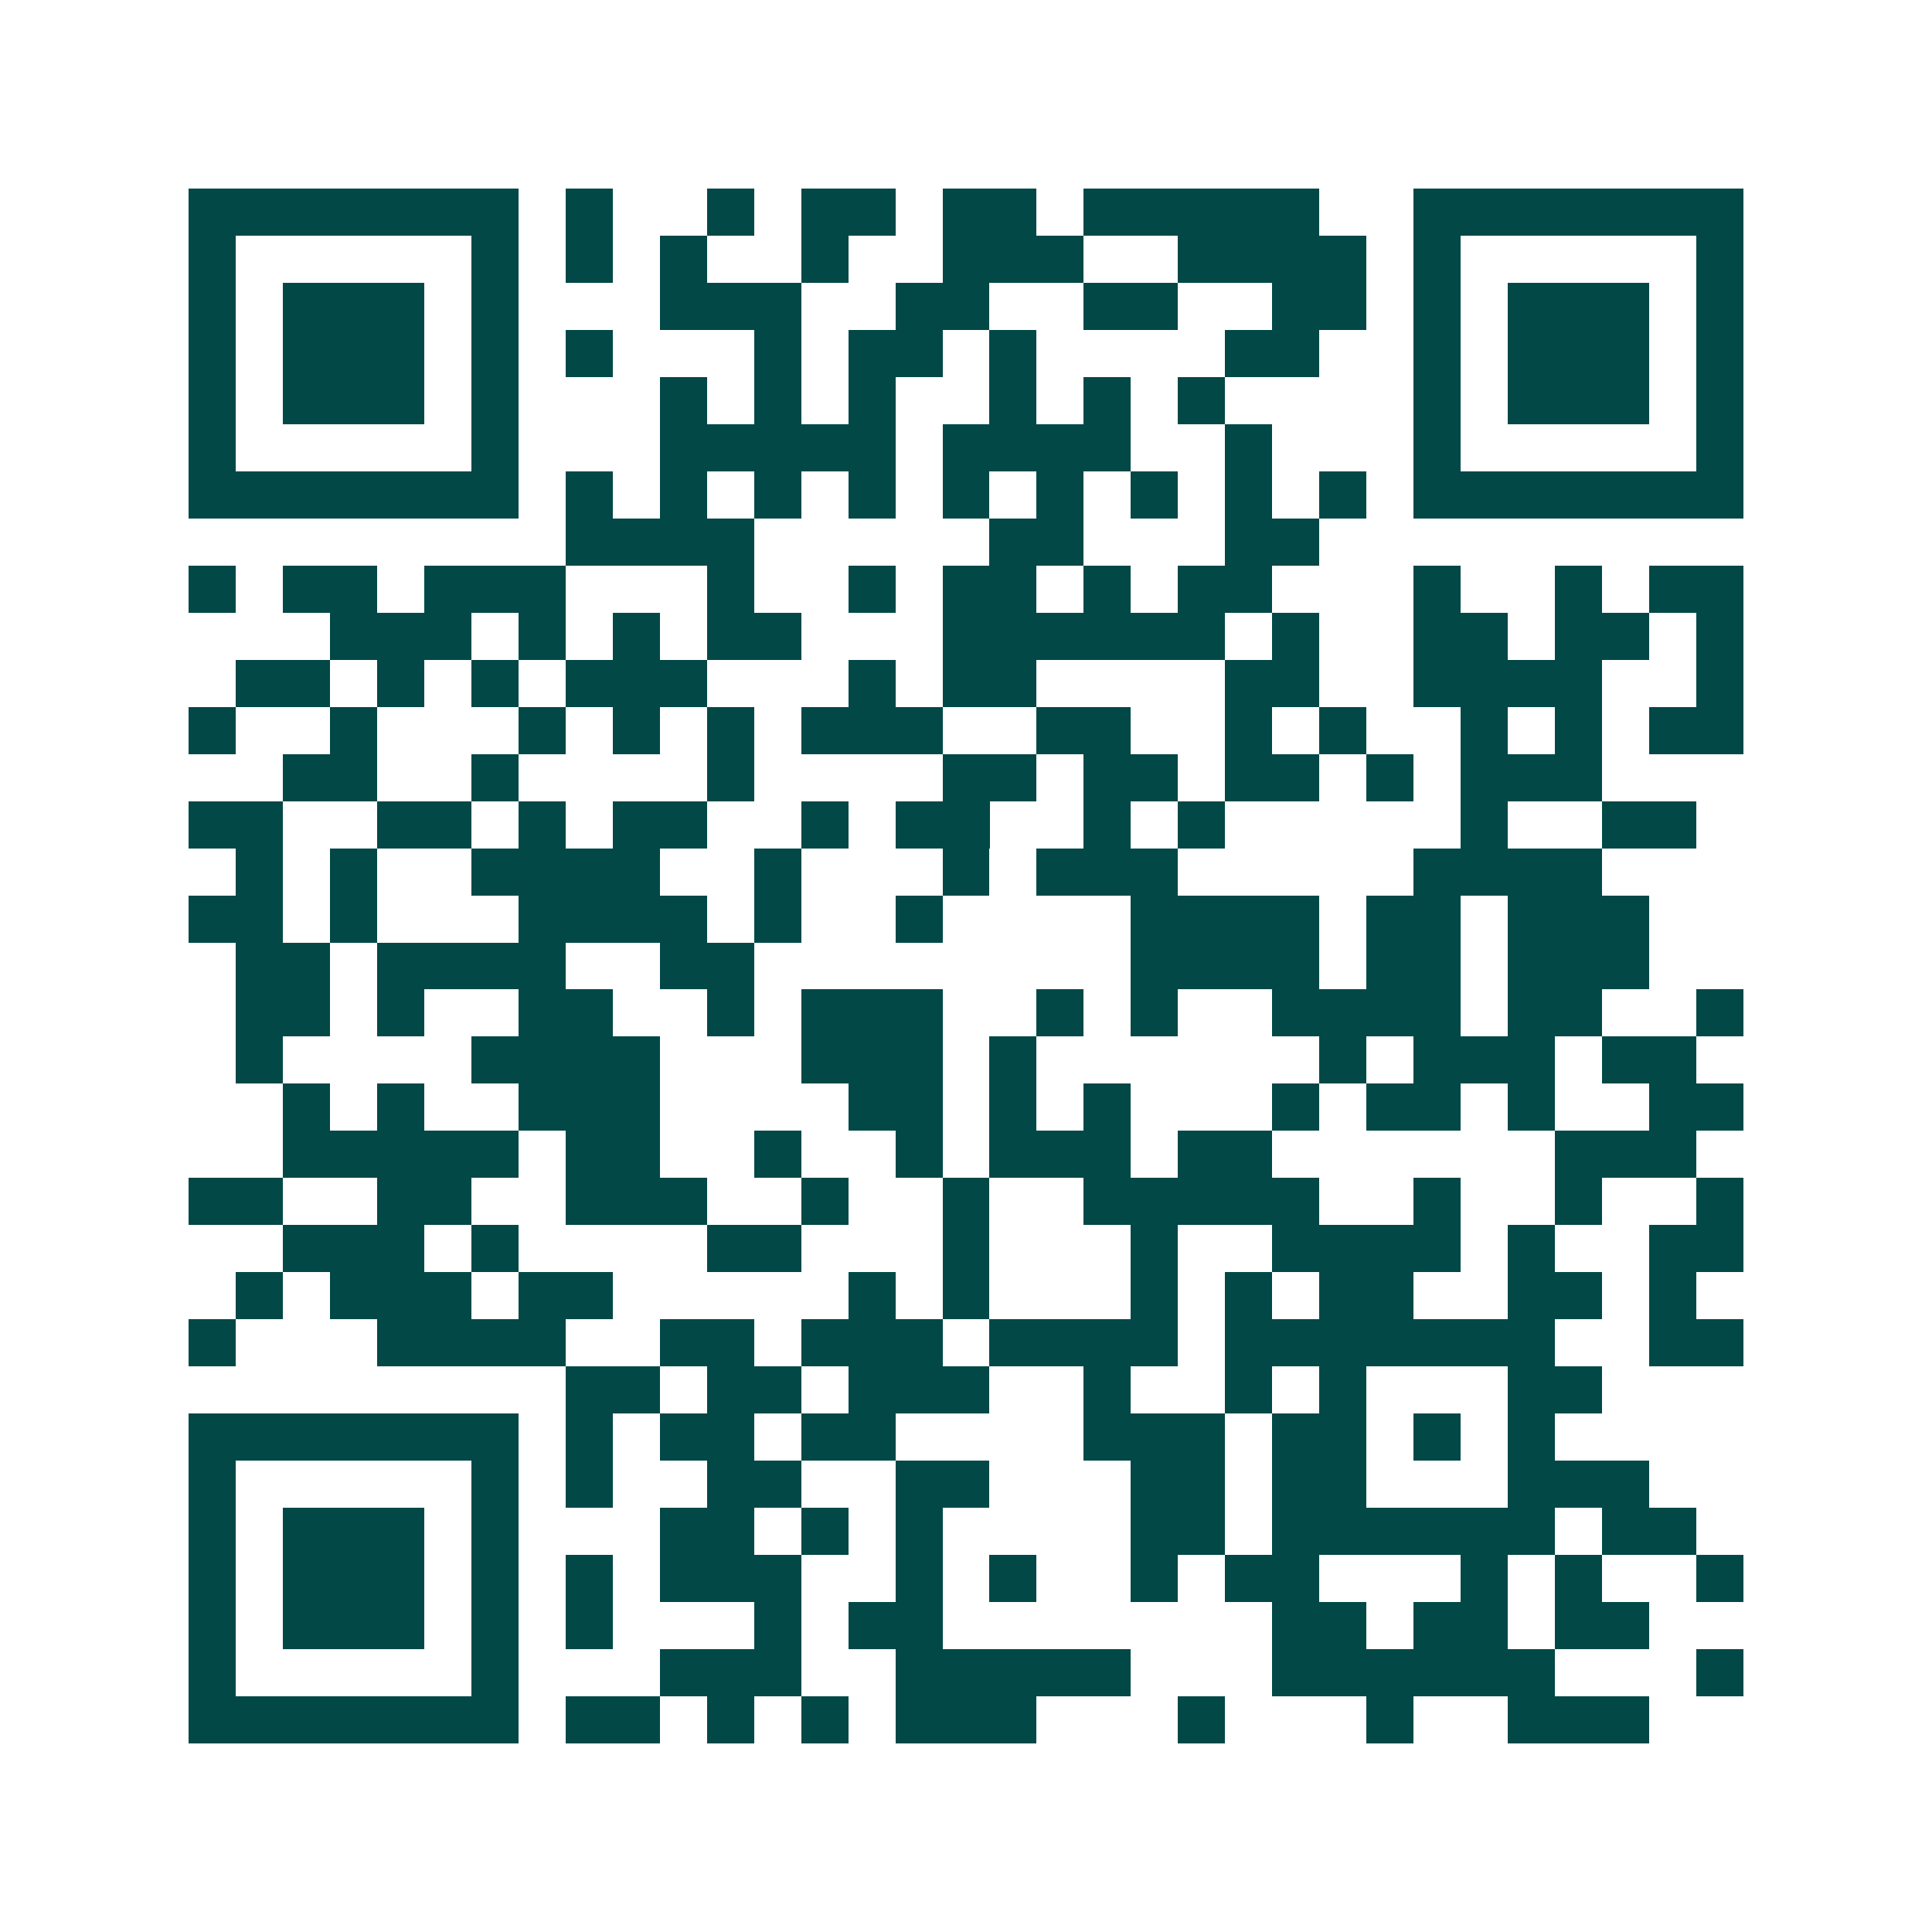 <svg xmlns="http://www.w3.org/2000/svg" width="200" height="200" viewBox="0 0 41 41" shape-rendering="crispEdges"><path fill="#ffffff" d="M0 0h41v41H0z"/><path stroke="#014847" d="M4 4.5h7m1 0h1m2 0h1m1 0h2m1 0h2m1 0h5m2 0h7M4 5.5h1m5 0h1m1 0h1m1 0h1m2 0h1m2 0h3m2 0h4m1 0h1m5 0h1M4 6.5h1m1 0h3m1 0h1m3 0h3m2 0h2m2 0h2m2 0h2m1 0h1m1 0h3m1 0h1M4 7.5h1m1 0h3m1 0h1m1 0h1m3 0h1m1 0h2m1 0h1m4 0h2m2 0h1m1 0h3m1 0h1M4 8.5h1m1 0h3m1 0h1m3 0h1m1 0h1m1 0h1m2 0h1m1 0h1m1 0h1m4 0h1m1 0h3m1 0h1M4 9.5h1m5 0h1m3 0h5m1 0h4m2 0h1m3 0h1m5 0h1M4 10.5h7m1 0h1m1 0h1m1 0h1m1 0h1m1 0h1m1 0h1m1 0h1m1 0h1m1 0h1m1 0h7M12 11.5h4m5 0h2m3 0h2M4 12.5h1m1 0h2m1 0h3m3 0h1m2 0h1m1 0h2m1 0h1m1 0h2m3 0h1m2 0h1m1 0h2M7 13.5h3m1 0h1m1 0h1m1 0h2m3 0h6m1 0h1m2 0h2m1 0h2m1 0h1M5 14.5h2m1 0h1m1 0h1m1 0h3m3 0h1m1 0h2m4 0h2m2 0h4m2 0h1M4 15.5h1m2 0h1m3 0h1m1 0h1m1 0h1m1 0h3m2 0h2m2 0h1m1 0h1m2 0h1m1 0h1m1 0h2M6 16.5h2m2 0h1m4 0h1m4 0h2m1 0h2m1 0h2m1 0h1m1 0h3M4 17.5h2m2 0h2m1 0h1m1 0h2m2 0h1m1 0h2m2 0h1m1 0h1m5 0h1m2 0h2M5 18.5h1m1 0h1m2 0h4m2 0h1m3 0h1m1 0h3m5 0h4M4 19.5h2m1 0h1m3 0h4m1 0h1m2 0h1m4 0h4m1 0h2m1 0h3M5 20.5h2m1 0h4m2 0h2m8 0h4m1 0h2m1 0h3M5 21.5h2m1 0h1m2 0h2m2 0h1m1 0h3m2 0h1m1 0h1m2 0h4m1 0h2m2 0h1M5 22.5h1m4 0h4m3 0h3m1 0h1m6 0h1m1 0h3m1 0h2M6 23.5h1m1 0h1m2 0h3m4 0h2m1 0h1m1 0h1m3 0h1m1 0h2m1 0h1m2 0h2M6 24.5h5m1 0h2m2 0h1m2 0h1m1 0h3m1 0h2m6 0h3M4 25.5h2m2 0h2m2 0h3m2 0h1m2 0h1m2 0h5m2 0h1m2 0h1m2 0h1M6 26.5h3m1 0h1m4 0h2m3 0h1m3 0h1m2 0h4m1 0h1m2 0h2M5 27.5h1m1 0h3m1 0h2m5 0h1m1 0h1m3 0h1m1 0h1m1 0h2m2 0h2m1 0h1M4 28.5h1m3 0h4m2 0h2m1 0h3m1 0h4m1 0h7m2 0h2M12 29.5h2m1 0h2m1 0h3m2 0h1m2 0h1m1 0h1m3 0h2M4 30.5h7m1 0h1m1 0h2m1 0h2m4 0h3m1 0h2m1 0h1m1 0h1M4 31.5h1m5 0h1m1 0h1m2 0h2m2 0h2m3 0h2m1 0h2m3 0h3M4 32.5h1m1 0h3m1 0h1m3 0h2m1 0h1m1 0h1m4 0h2m1 0h6m1 0h2M4 33.5h1m1 0h3m1 0h1m1 0h1m1 0h3m2 0h1m1 0h1m2 0h1m1 0h2m3 0h1m1 0h1m2 0h1M4 34.5h1m1 0h3m1 0h1m1 0h1m3 0h1m1 0h2m7 0h2m1 0h2m1 0h2M4 35.5h1m5 0h1m3 0h3m2 0h5m3 0h6m3 0h1M4 36.5h7m1 0h2m1 0h1m1 0h1m1 0h3m3 0h1m3 0h1m2 0h3"/></svg>
